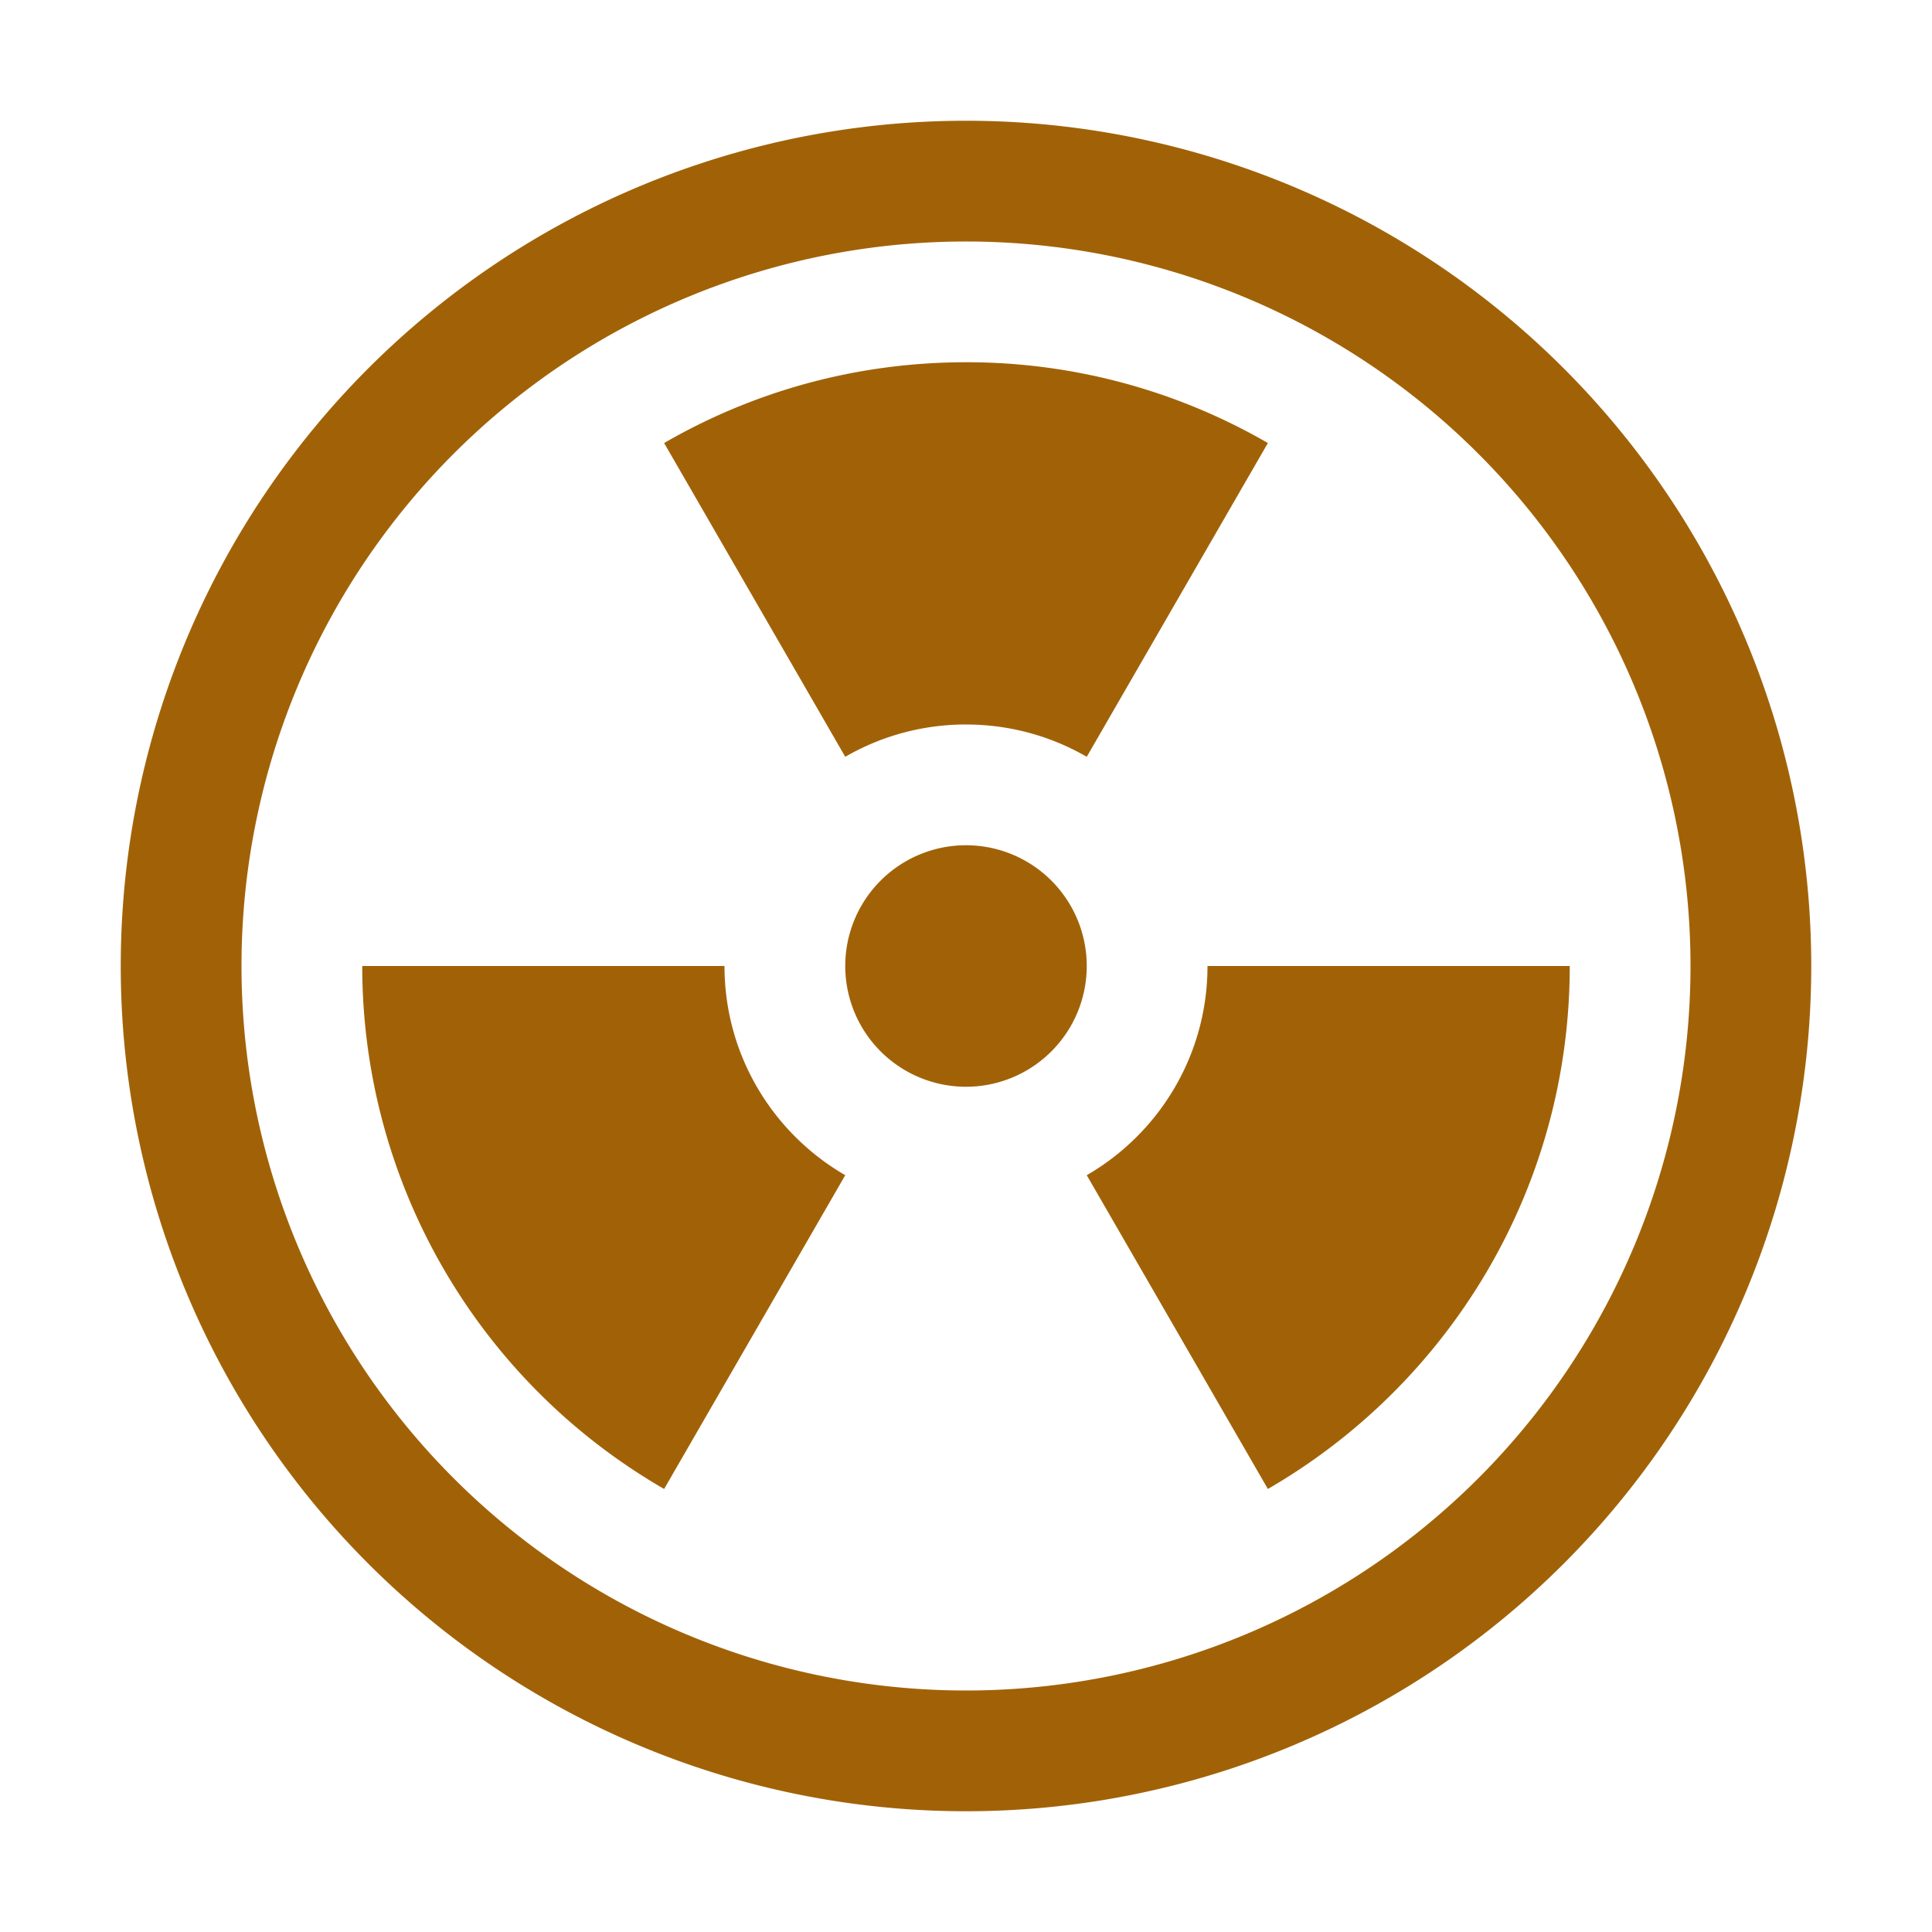 <?xml version="1.0" encoding="utf-8"?><!-- Uploaded to: SVG Repo, www.svgrepo.com, Generator: SVG Repo Mixer Tools -->
<svg width="800px" height="800px" viewBox="0 0 32 32" xmlns="http://www.w3.org/2000/svg" fill="none">
  <path stroke="#A16207" stroke-linecap="round" stroke-linejoin="round" stroke-width="2" d="M15 16a1 1 0 112 0 1 1 0 01-2 0z" clip-rule="evenodd"/>
  <path fill="#A16207" fill-rule="evenodd" d="M6 16h6c0 1.48.804 2.773 2 3.465l-3 5.197A9.996 9.996 0 016 16zm12 3.465l3 5.197c2.99-1.73 5-4.96 5-8.662h-6c0 1.48-.804 2.773-2 3.465zm-4-6.93A3.982 3.982 0 0116 12c.729 0 1.412.195 2 .535l3-5.197A9.954 9.954 0 0016 6c-1.822 0-3.53.487-5 1.338l3 5.197z" clip-rule="evenodd"/>
  <path stroke="#A16207" stroke-linecap="round" stroke-linejoin="round" stroke-width="2" d="M29 16a13 13 0 11-26 0 13 13 0 0126 0h0z"/>
</svg>